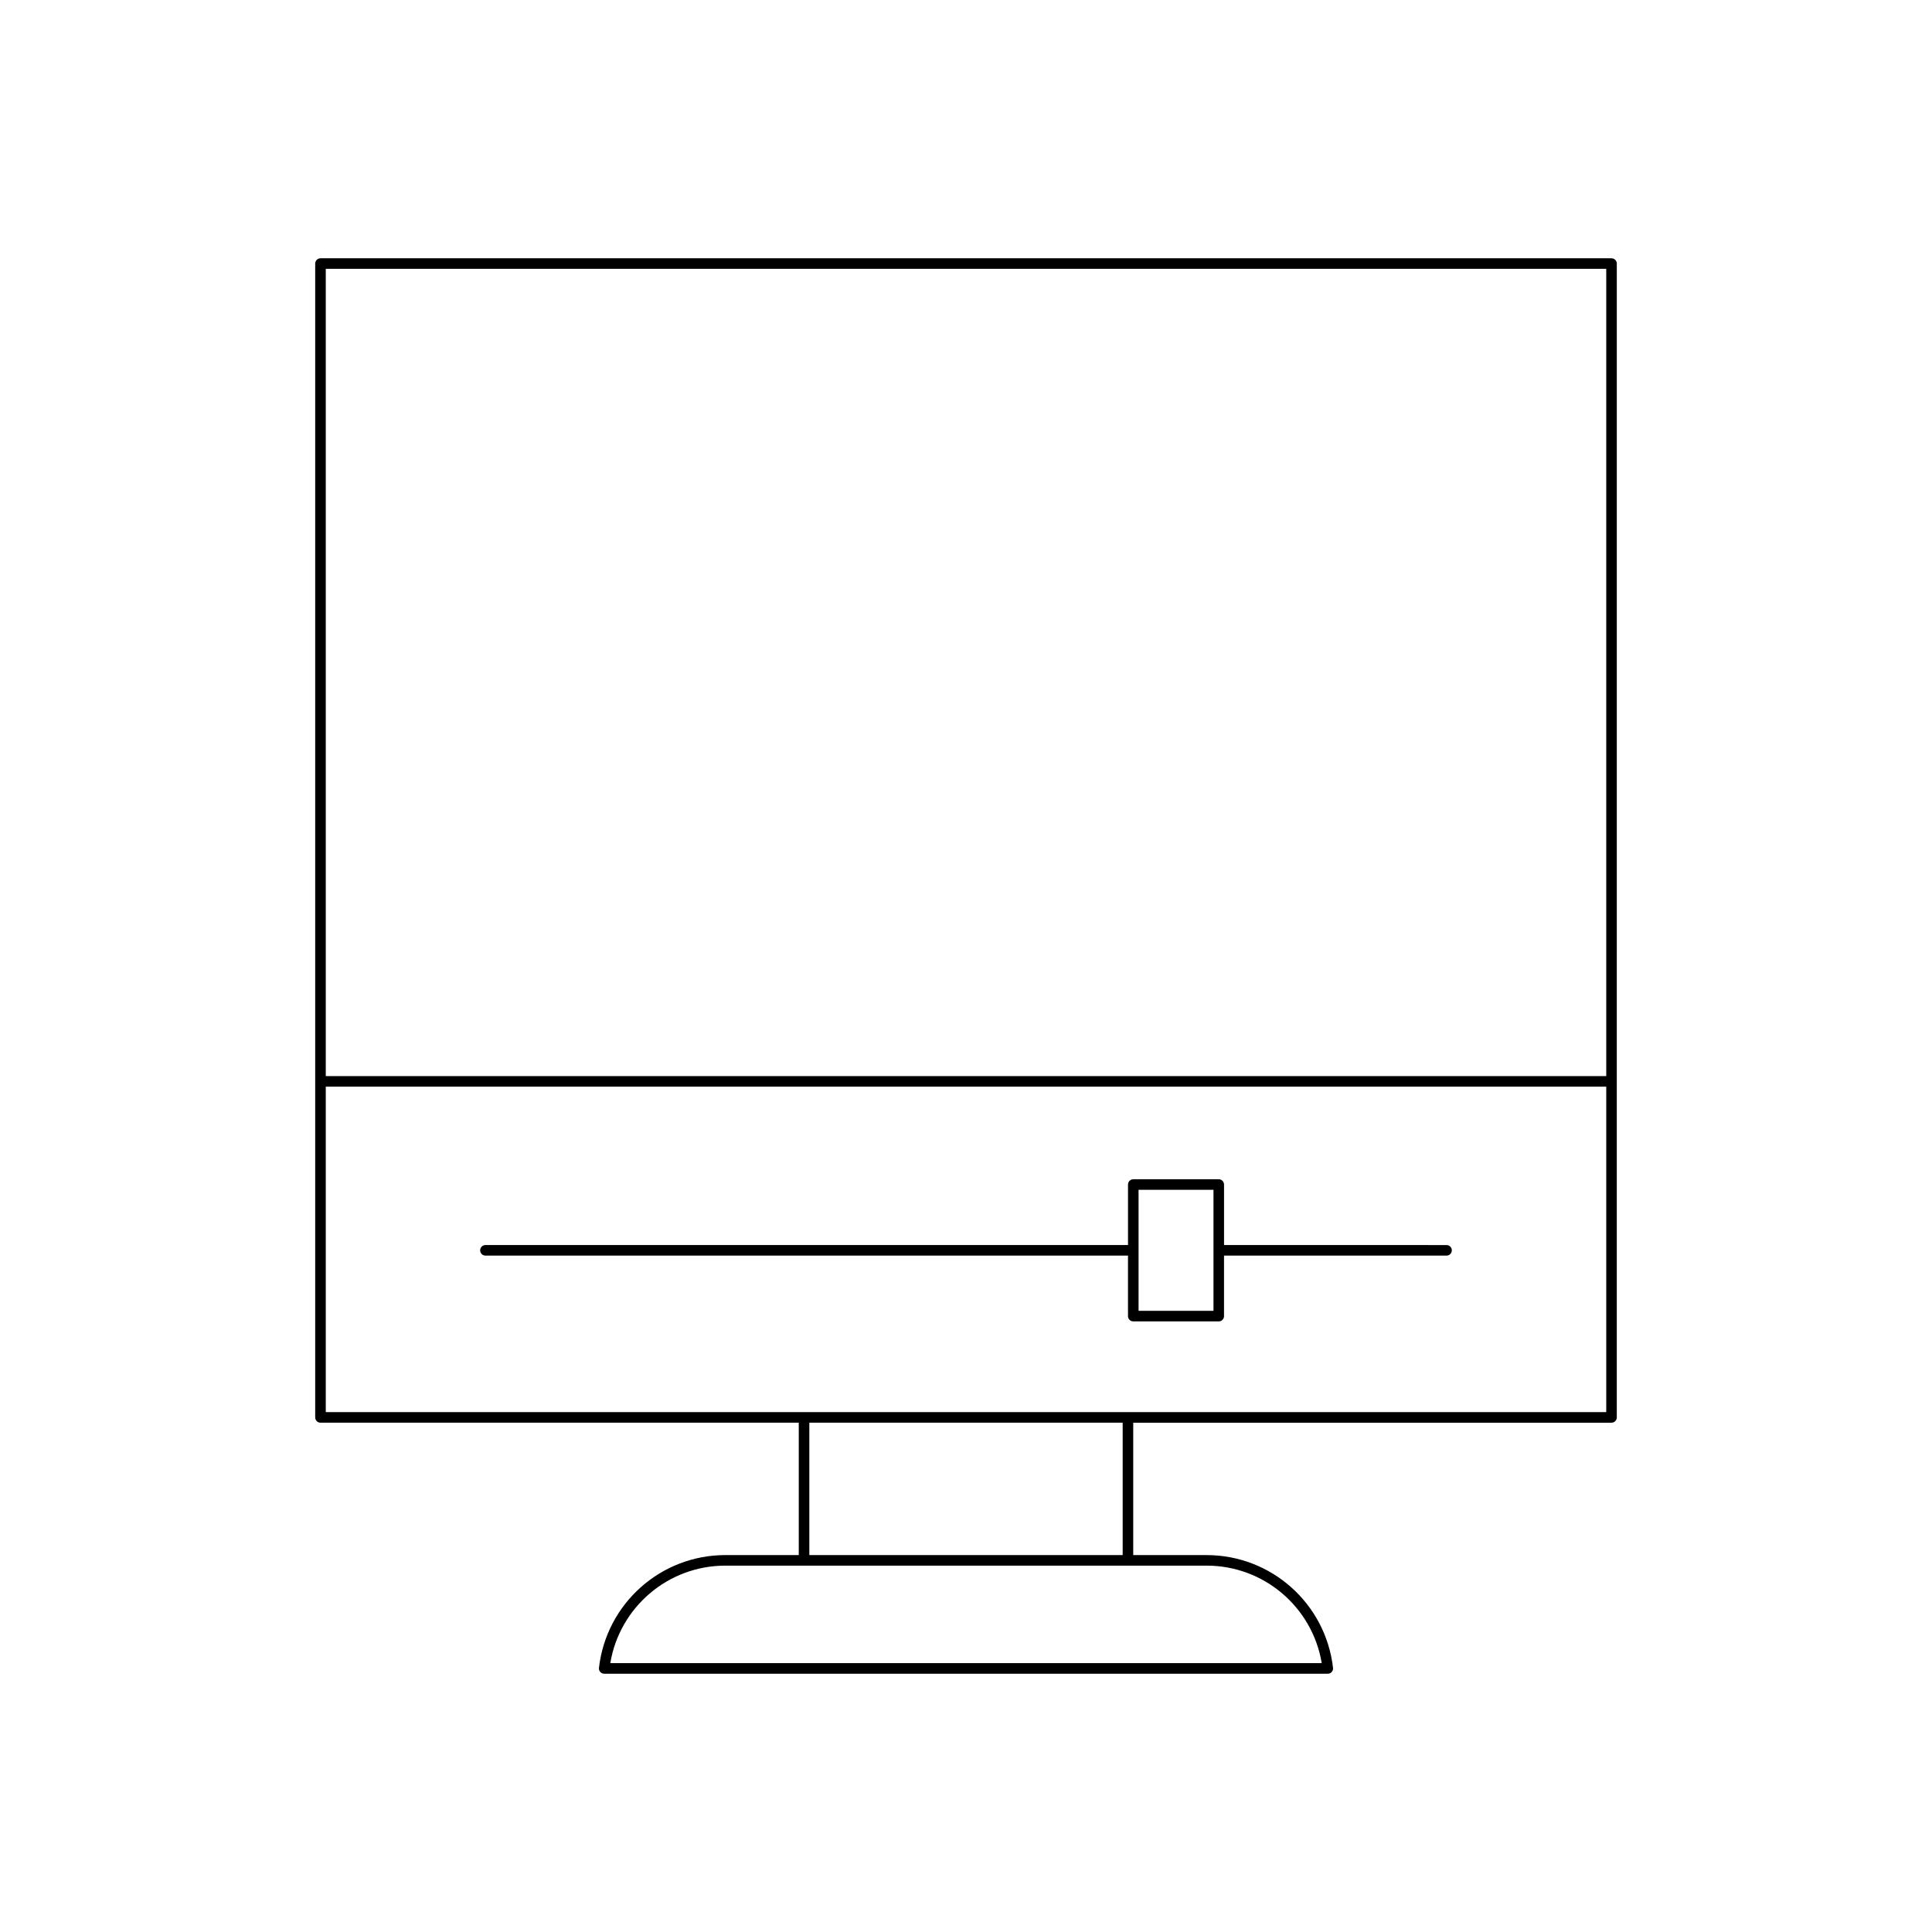<?xml version="1.0" encoding="UTF-8"?>
<!-- Uploaded to: SVG Repo, www.svgrepo.com, Generator: SVG Repo Mixer Tools -->
<svg fill="#000000" width="800px" height="800px" version="1.1" viewBox="144 144 512 512" xmlns="http://www.w3.org/2000/svg">
 <g>
  <path d="m571.07 212.45h-342.14c-0.77 0-1.398 0.629-1.398 1.398v305.78c0 0.77 0.629 1.398 1.398 1.398h126.75v35.086h-19.461c-17.133 0-31.531 12.848-33.488 29.883-0.051 0.395 0.078 0.793 0.344 1.086 0.262 0.301 0.645 0.469 1.043 0.469l191.76 0.004c0.398 0 0.781-0.168 1.043-0.469 0.27-0.297 0.395-0.695 0.344-1.086-1.957-17.035-16.355-29.883-33.488-29.883h-19.461v-35.086h126.75c0.77 0 1.398-0.629 1.398-1.398l0.004-305.78c0-0.77-0.629-1.398-1.402-1.398zm-107.29 346.46c15.18 0 28.023 11.004 30.492 25.84h-188.54c2.473-14.836 15.312-25.84 30.492-25.84zm-105.3-2.801v-35.086h83.039v35.086zm211.19-37.883h-339.34v-86.246h339.34zm0-89.047h-339.34v-213.93h339.34z"/>
  <path d="m272.65 476.75h170.28v16.035c0 0.77 0.629 1.398 1.398 1.398h22.652c0.77 0 1.398-0.629 1.398-1.398v-16.035h58.973c0.77 0 1.398-0.629 1.398-1.398 0-0.77-0.629-1.398-1.398-1.398l-58.969-0.004v-16.035c0-0.77-0.629-1.398-1.398-1.398h-22.652c-0.77 0-1.398 0.629-1.398 1.398v16.035h-170.29c-0.77 0-1.398 0.629-1.398 1.398-0.004 0.773 0.625 1.402 1.398 1.402zm173.08-17.434h19.855v32.066h-19.855z"/>
 </g>
</svg>